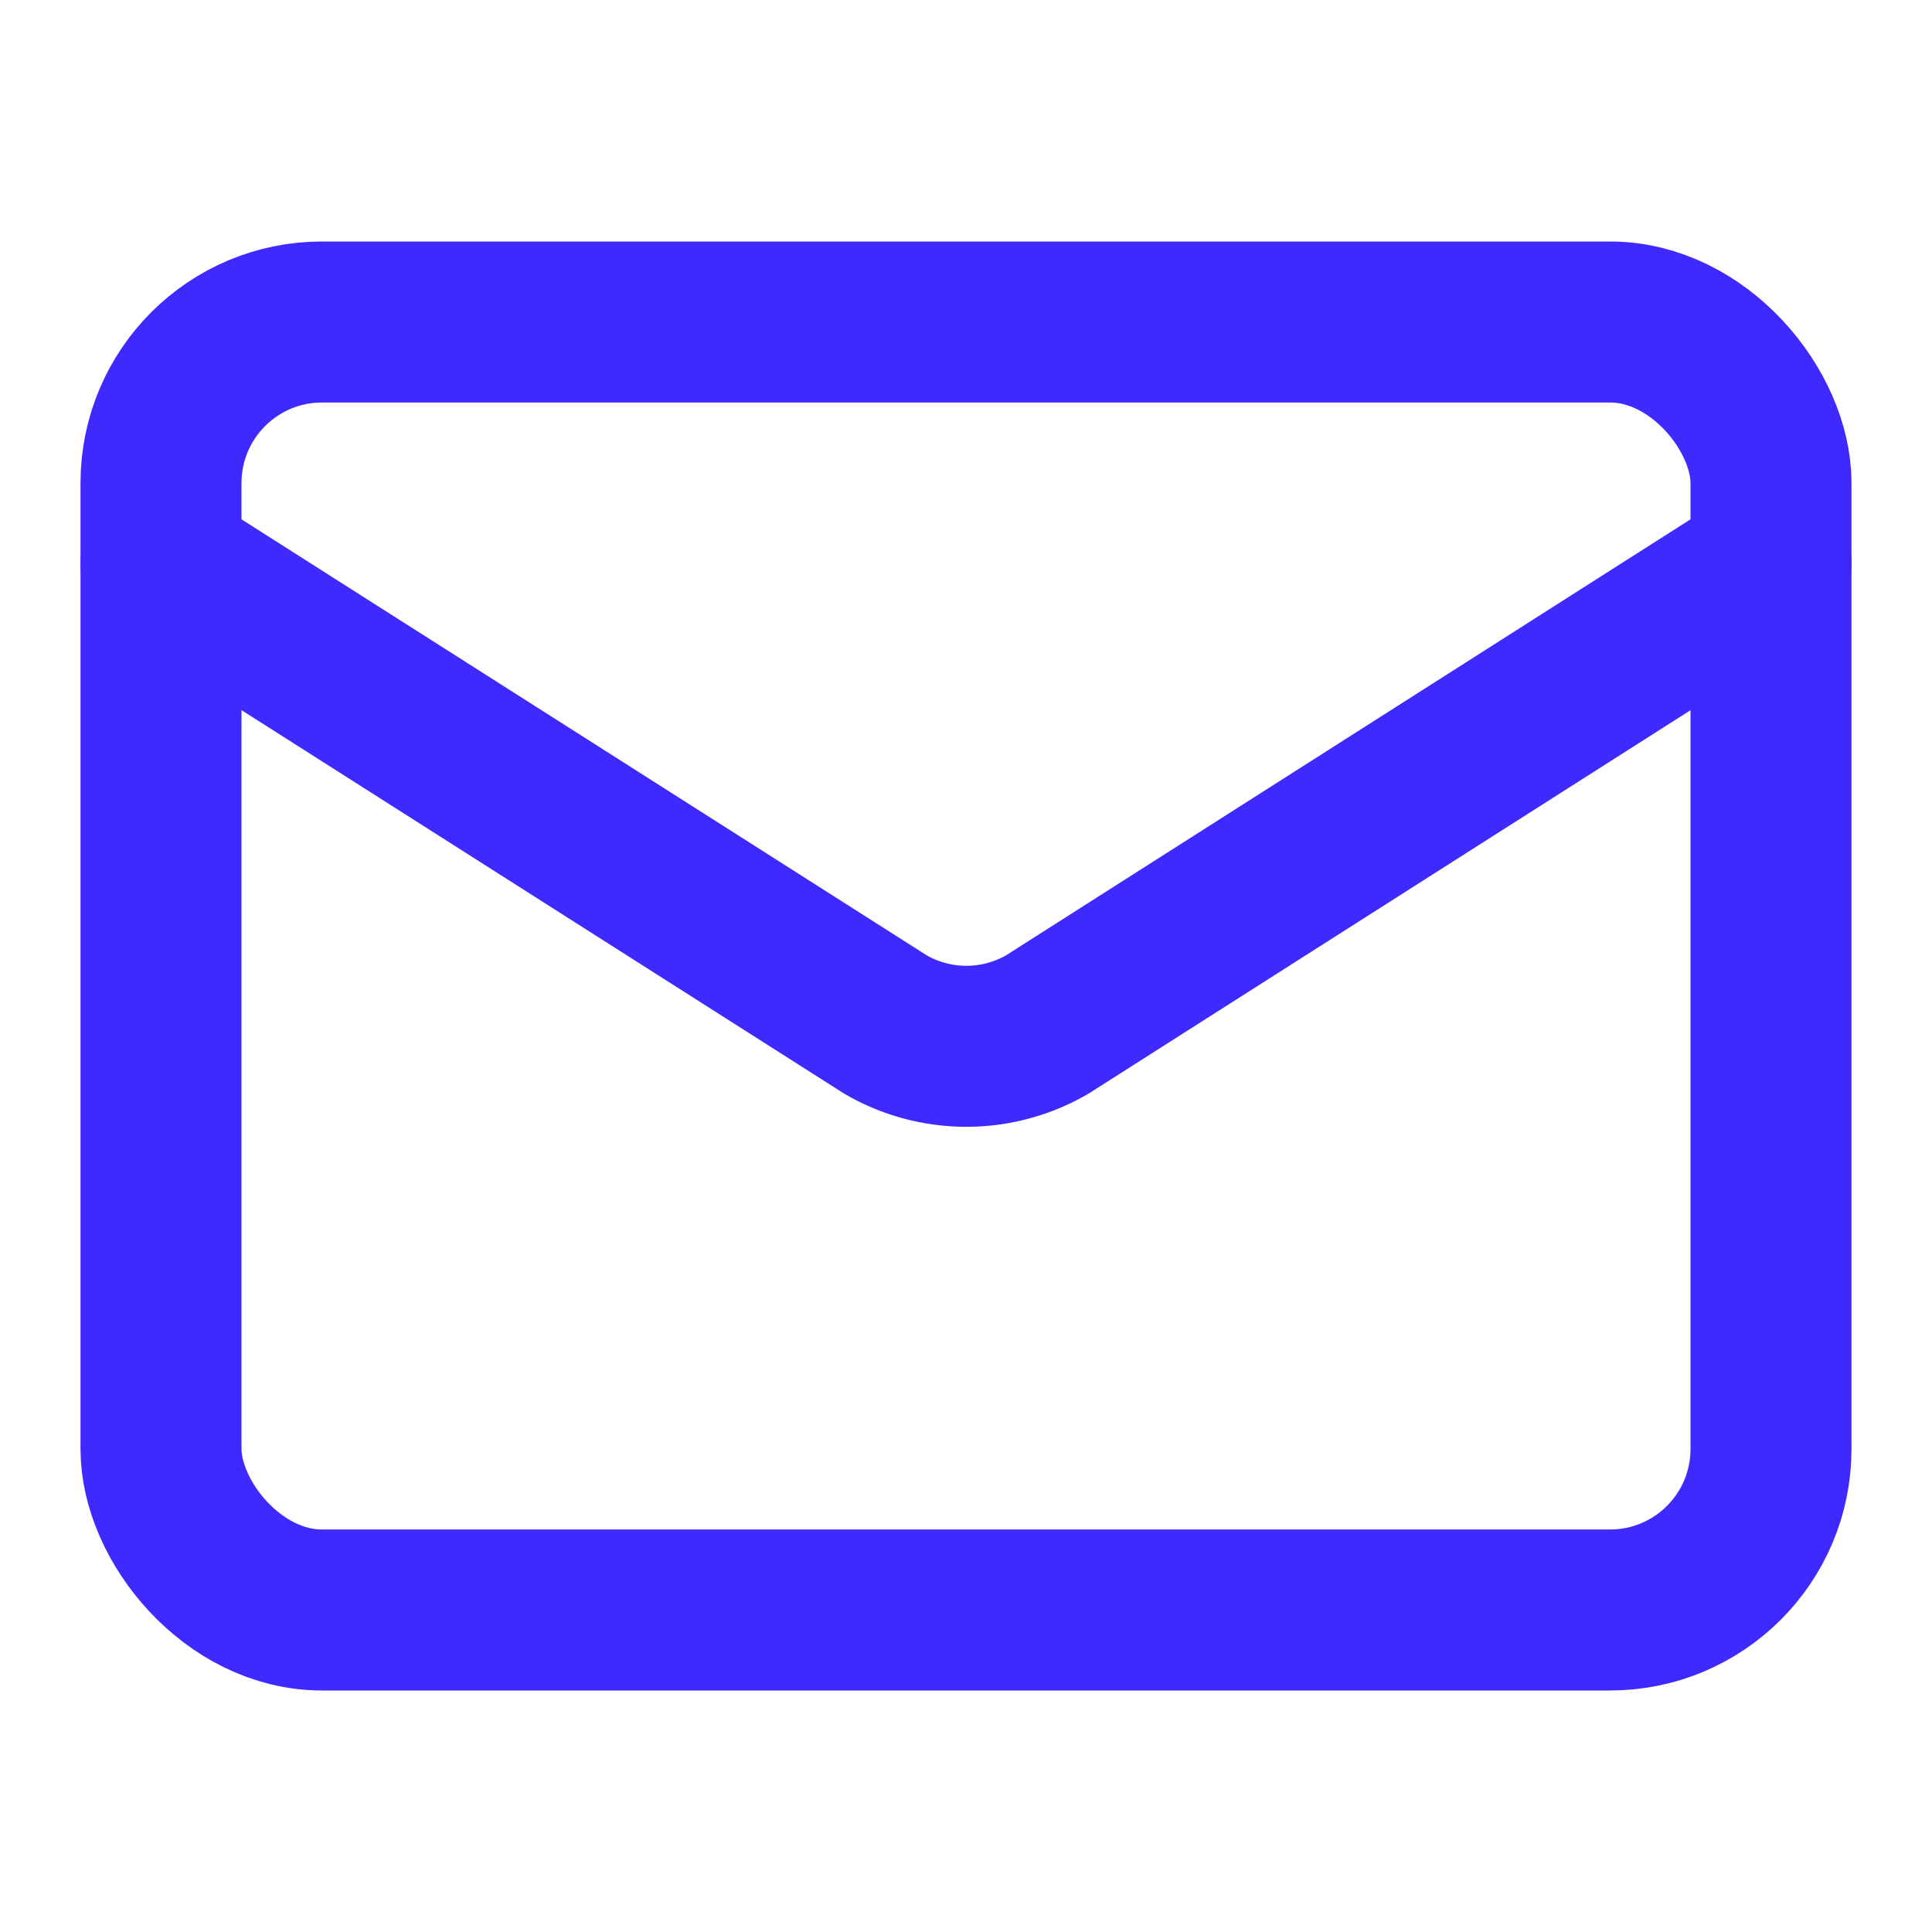 <svg xmlns="http://www.w3.org/2000/svg" width="24" height="24" viewBox="0 0 24 24" fill="none" stroke="#3e2aff" stroke-width="2" stroke-linecap="round" stroke-linejoin="round" class="lucide lucide-mail-icon lucide-mail"><path d="m22 7-8.991 5.727a2 2 0 0 1-2.009 0L2 7"/><rect x="2" y="4" width="20" height="16" rx="2"/></svg>